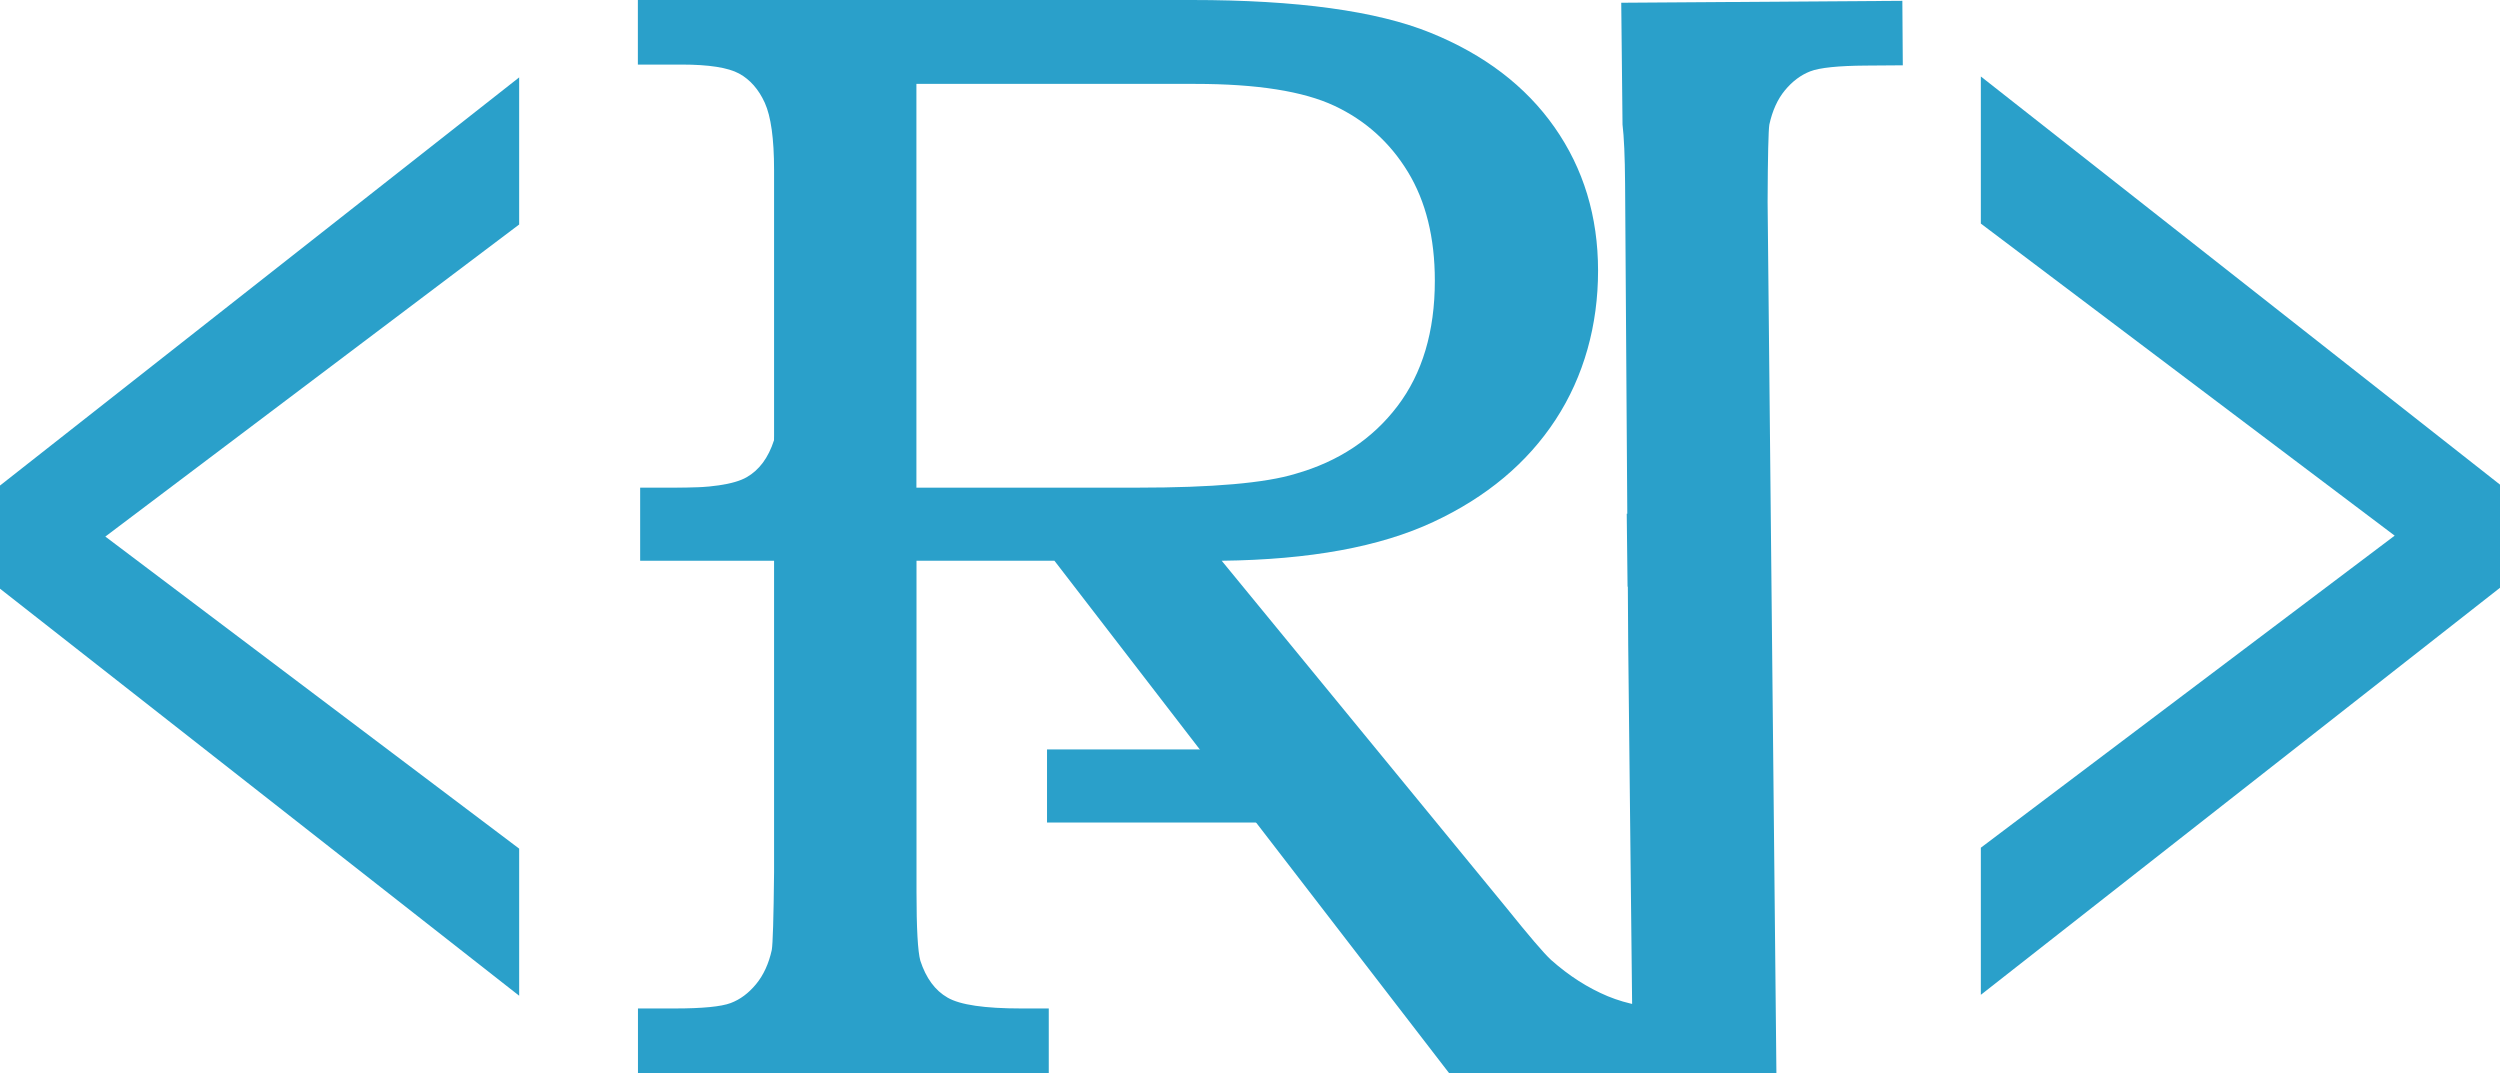 <?xml version="1.0" encoding="UTF-8"?>
<svg id="Capa_2" data-name="Capa 2" xmlns="http://www.w3.org/2000/svg" viewBox="0 0 272.94 117.16">
  <defs>
    <style>
      .cls-1 {
        fill: #2aa0ca;
        stroke-width: 0px;
      }
    </style>
  </defs>
  <g id="Capa_1-2" data-name="Capa 1">
    <g>
      <path class="cls-1" d="M56.68,108.71L0,64.27v-11.26L56.68,8.45v16.06L11.5,58.58l45.18,34.07v16.06Z"/>
      <path class="cls-1" d="M216.26,92.55l45.18-34.07-45.18-34.07V8.35s56.68,44.56,56.68,44.56v11.26s-56.68,44.44-56.68,44.44v-16.06Z"/>
      <g>
        <path class="cls-1" d="M69.65,0h60.47c11.48,0,20.16,1.19,26.04,3.57,5.88,2.38,10.4,5.82,13.56,10.33,3.16,4.51,4.75,9.73,4.75,15.66s-1.54,11.52-4.63,16.25c-3.09,4.73-7.54,8.46-13.35,11.17-5.81,2.72-13.51,4.13-23.11,4.24l31.01,37.8c2.52,3.13,4.17,5.07,4.96,5.79,1.96,1.74,4.02,3.05,6.17,3.95,2.15.89,4.58,1.34,7.26,1.34h2.1v7.05h-26.68l-43.08-55.93h-15.06v36.11c0,4.03.14,6.55.42,7.56.62,1.9,1.61,3.25,2.98,4.03,1.37.79,4.04,1.18,8.02,1.18h3.02v7.05h-44.85v-7.05h4.03c3.02,0,5.05-.2,6.09-.59,1.04-.39,1.96-1.08,2.77-2.06.81-.98,1.39-2.23,1.72-3.74.11-.62.2-3.44.25-8.48V18.56c0-3.41-.34-5.85-1.01-7.33-.67-1.48-1.61-2.54-2.81-3.2-1.2-.65-3.29-.98-6.26-.98h-4.79V0ZM100.05,9.15v44.09h24.14c8.19,0,13.93-.5,17.24-1.51,4.71-1.34,8.42-3.81,11.14-7.39,2.72-3.58,4.08-8.15,4.08-13.69,0-4.7-.98-8.66-2.94-11.88-1.96-3.22-4.64-5.63-8.03-7.22s-8.45-2.39-15.18-2.39h-30.45Z"/>
        <path class="cls-1" d="M70.48,60.33v-7.05h3.02c3.98,0,6.65-.39,8.02-1.18,1.37-.78,2.37-2.13,2.98-4.03.07-.26.13-.62.19-1.07l-.05,13.33h-14.16Z"/>
        <path class="cls-1" d="M192.98,22.06c.02-5.03.09-7.85.19-8.46.33-1.51.89-2.76,1.7-3.74.81-.98,1.73-1.67,2.76-2.07,1.03-.4,3.06-.61,6.08-.63l4.03-.03-.05-7.04-30.69.21.14,13.3c.16,1.32.26,3.47.28,6.47l.24,36.02h-.06s.09,7.96.09,7.96h.03s.04,6.3.04,6.3l.51,46.81h15.67"/>
        <rect class="cls-1" x="69.89" y="53.24" width="14.8" height="7.98"/>
        <rect class="cls-1" x="114.31" y="81.82" width="24.26" height="7.98"/>
      </g>
    </g>
  </g>
</svg>